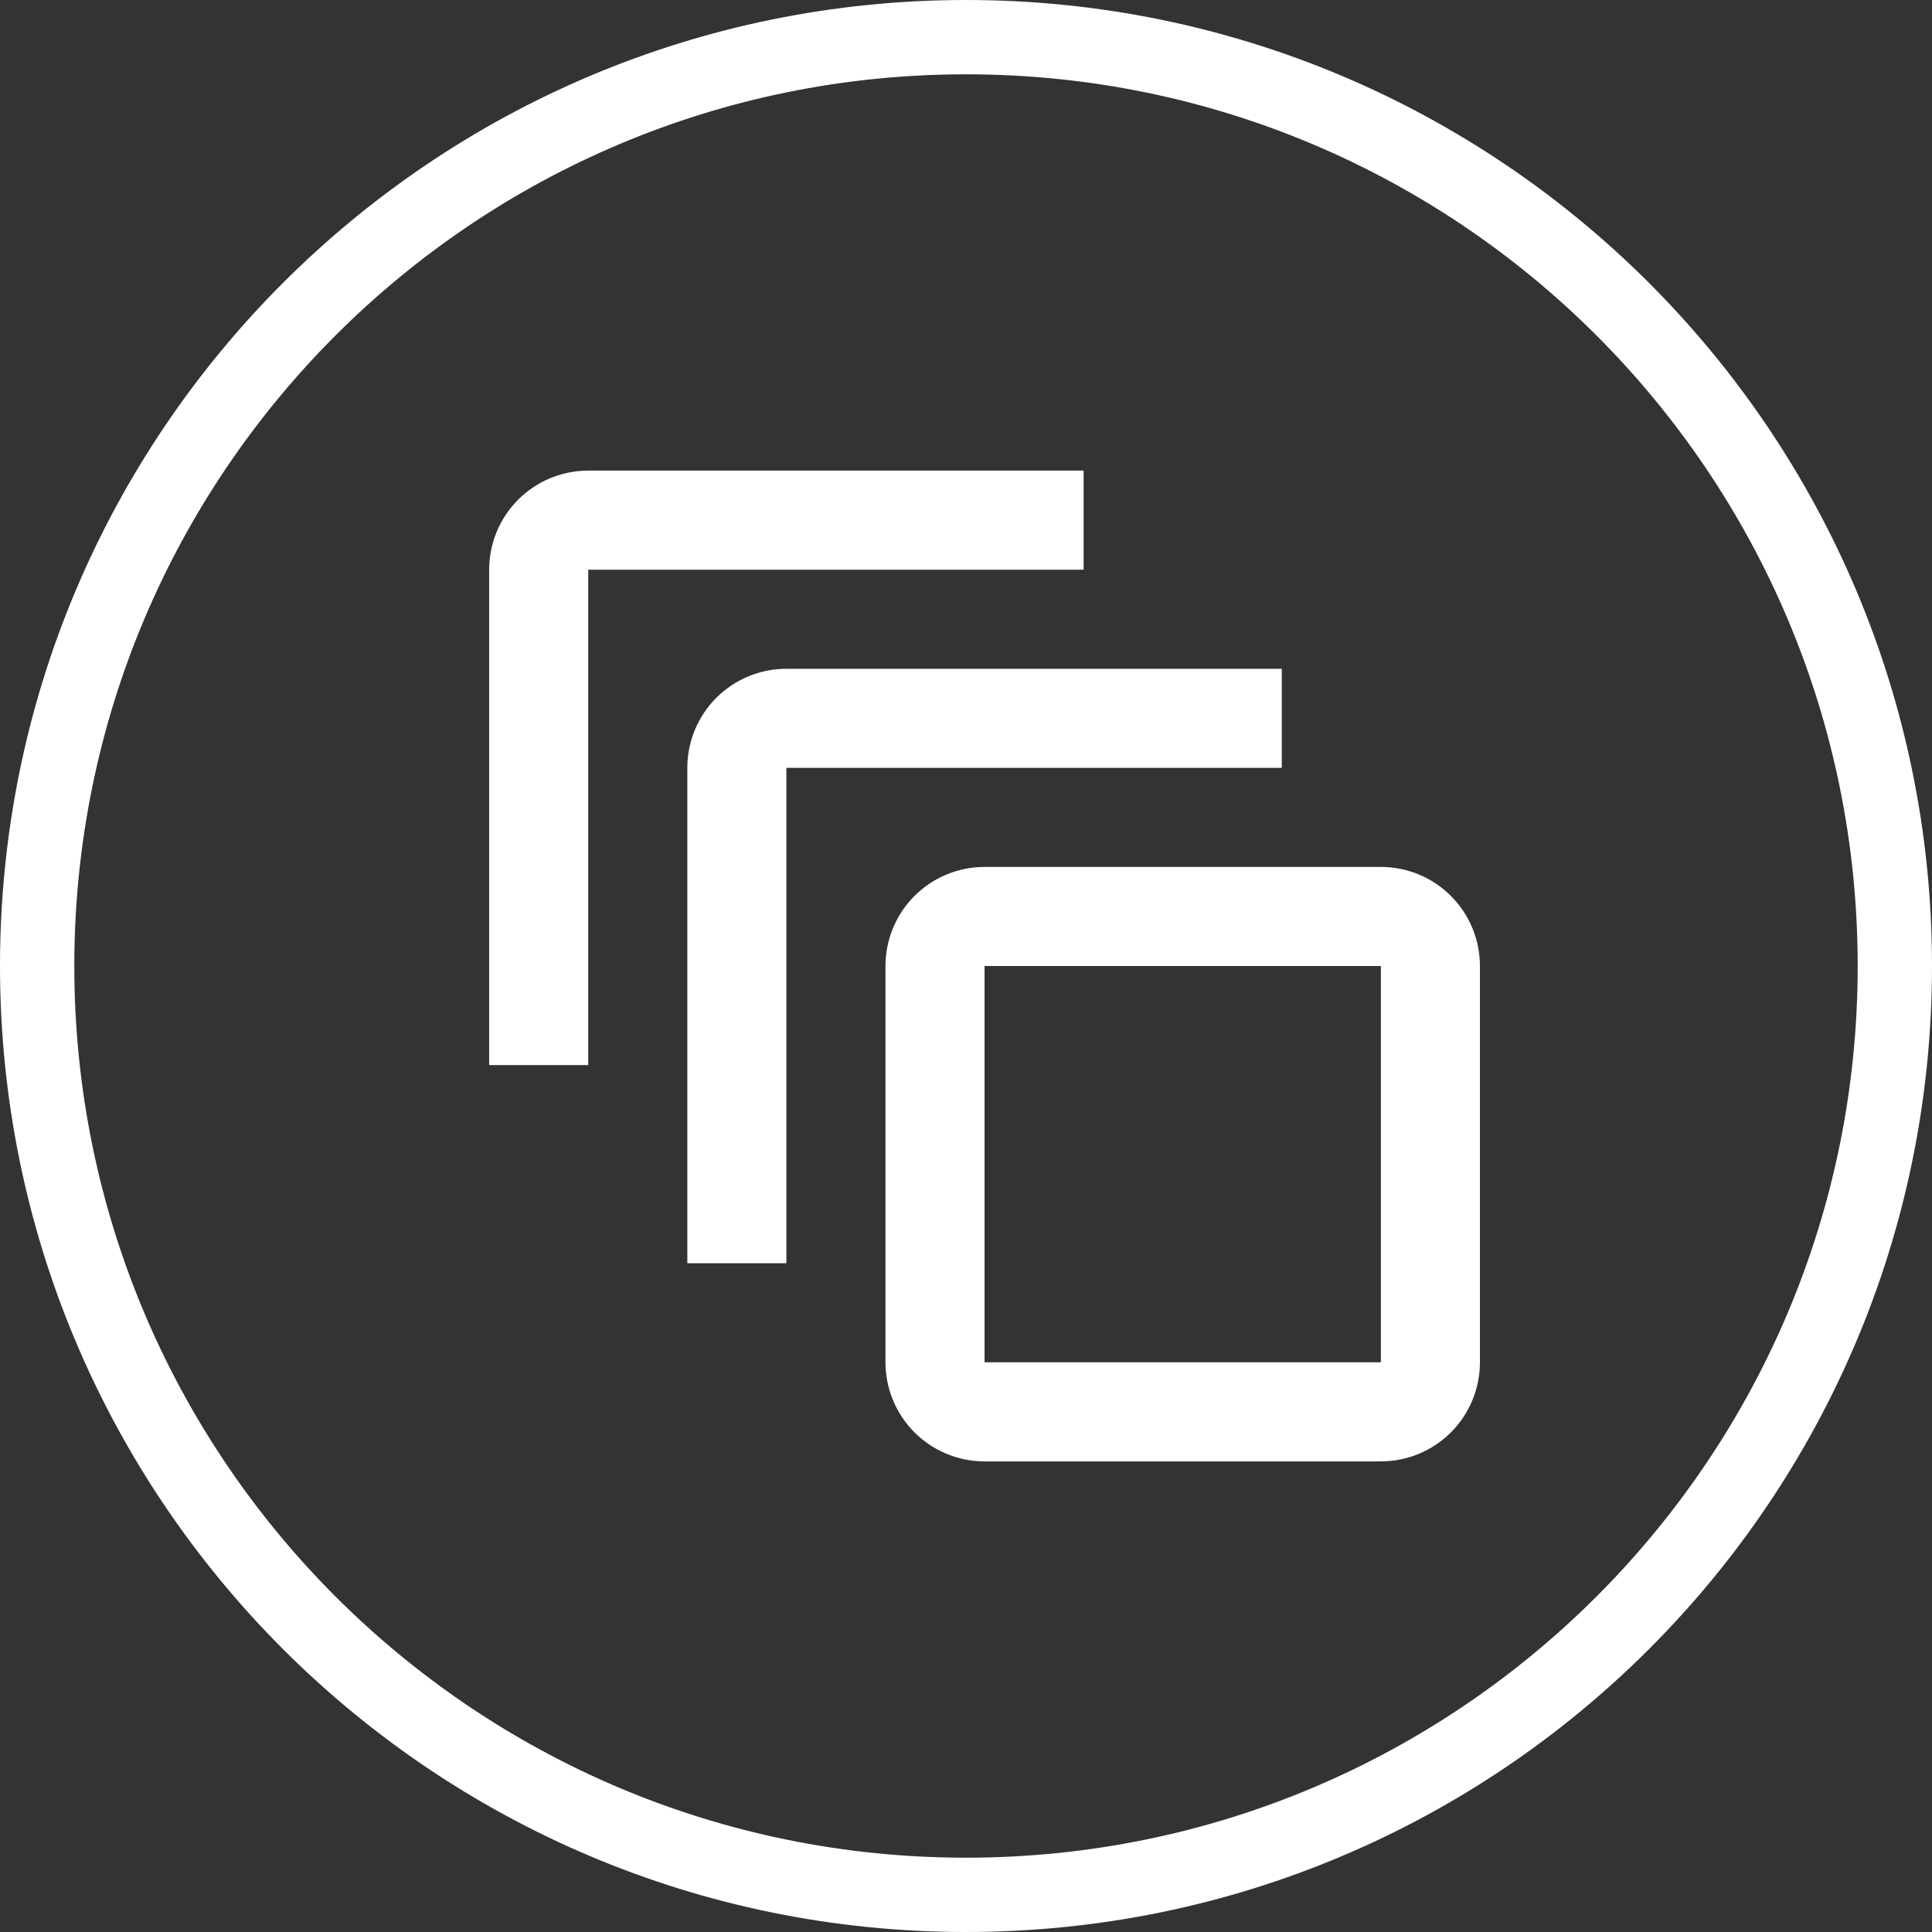 <svg width="104" height="104" viewBox="0 0 104 104" fill="none" xmlns="http://www.w3.org/2000/svg">
<rect x="0" y="0" width="104" height="104" fill="#333333" stroke="none"/>
<path d="M102 52C102 79.614 79.614 102 52 102C24.386 102 2 79.614 2 52C2 24.386 24.386 2 52 2C79.614 2 102 24.386 102 52Z" stroke="white" stroke-width="4"/>
<path d="M31.665 25.333C30.251 25.333 28.894 25.895 27.894 26.895C26.894 27.895 26.332 29.252 26.332 30.667V57.333H31.665V30.667H58.332V25.333H31.665ZM42.332 36C40.917 36 39.561 36.562 38.561 37.562C37.561 38.562 36.999 39.919 36.999 41.333V68H42.332V41.333H68.999V36H42.332ZM74.332 52V73.333H52.999V52H74.332ZM74.332 46.667H52.999C51.584 46.667 50.228 47.228 49.227 48.229C48.227 49.229 47.665 50.585 47.665 52V73.333C47.665 74.748 48.227 76.104 49.227 77.105C50.228 78.105 51.584 78.667 52.999 78.667H74.332C75.746 78.667 77.103 78.105 78.103 77.105C79.103 76.104 79.665 74.748 79.665 73.333V52C79.665 50.585 79.103 49.229 78.103 48.229C77.103 47.228 75.746 46.667 74.332 46.667Z" fill="white"/>
</svg>
